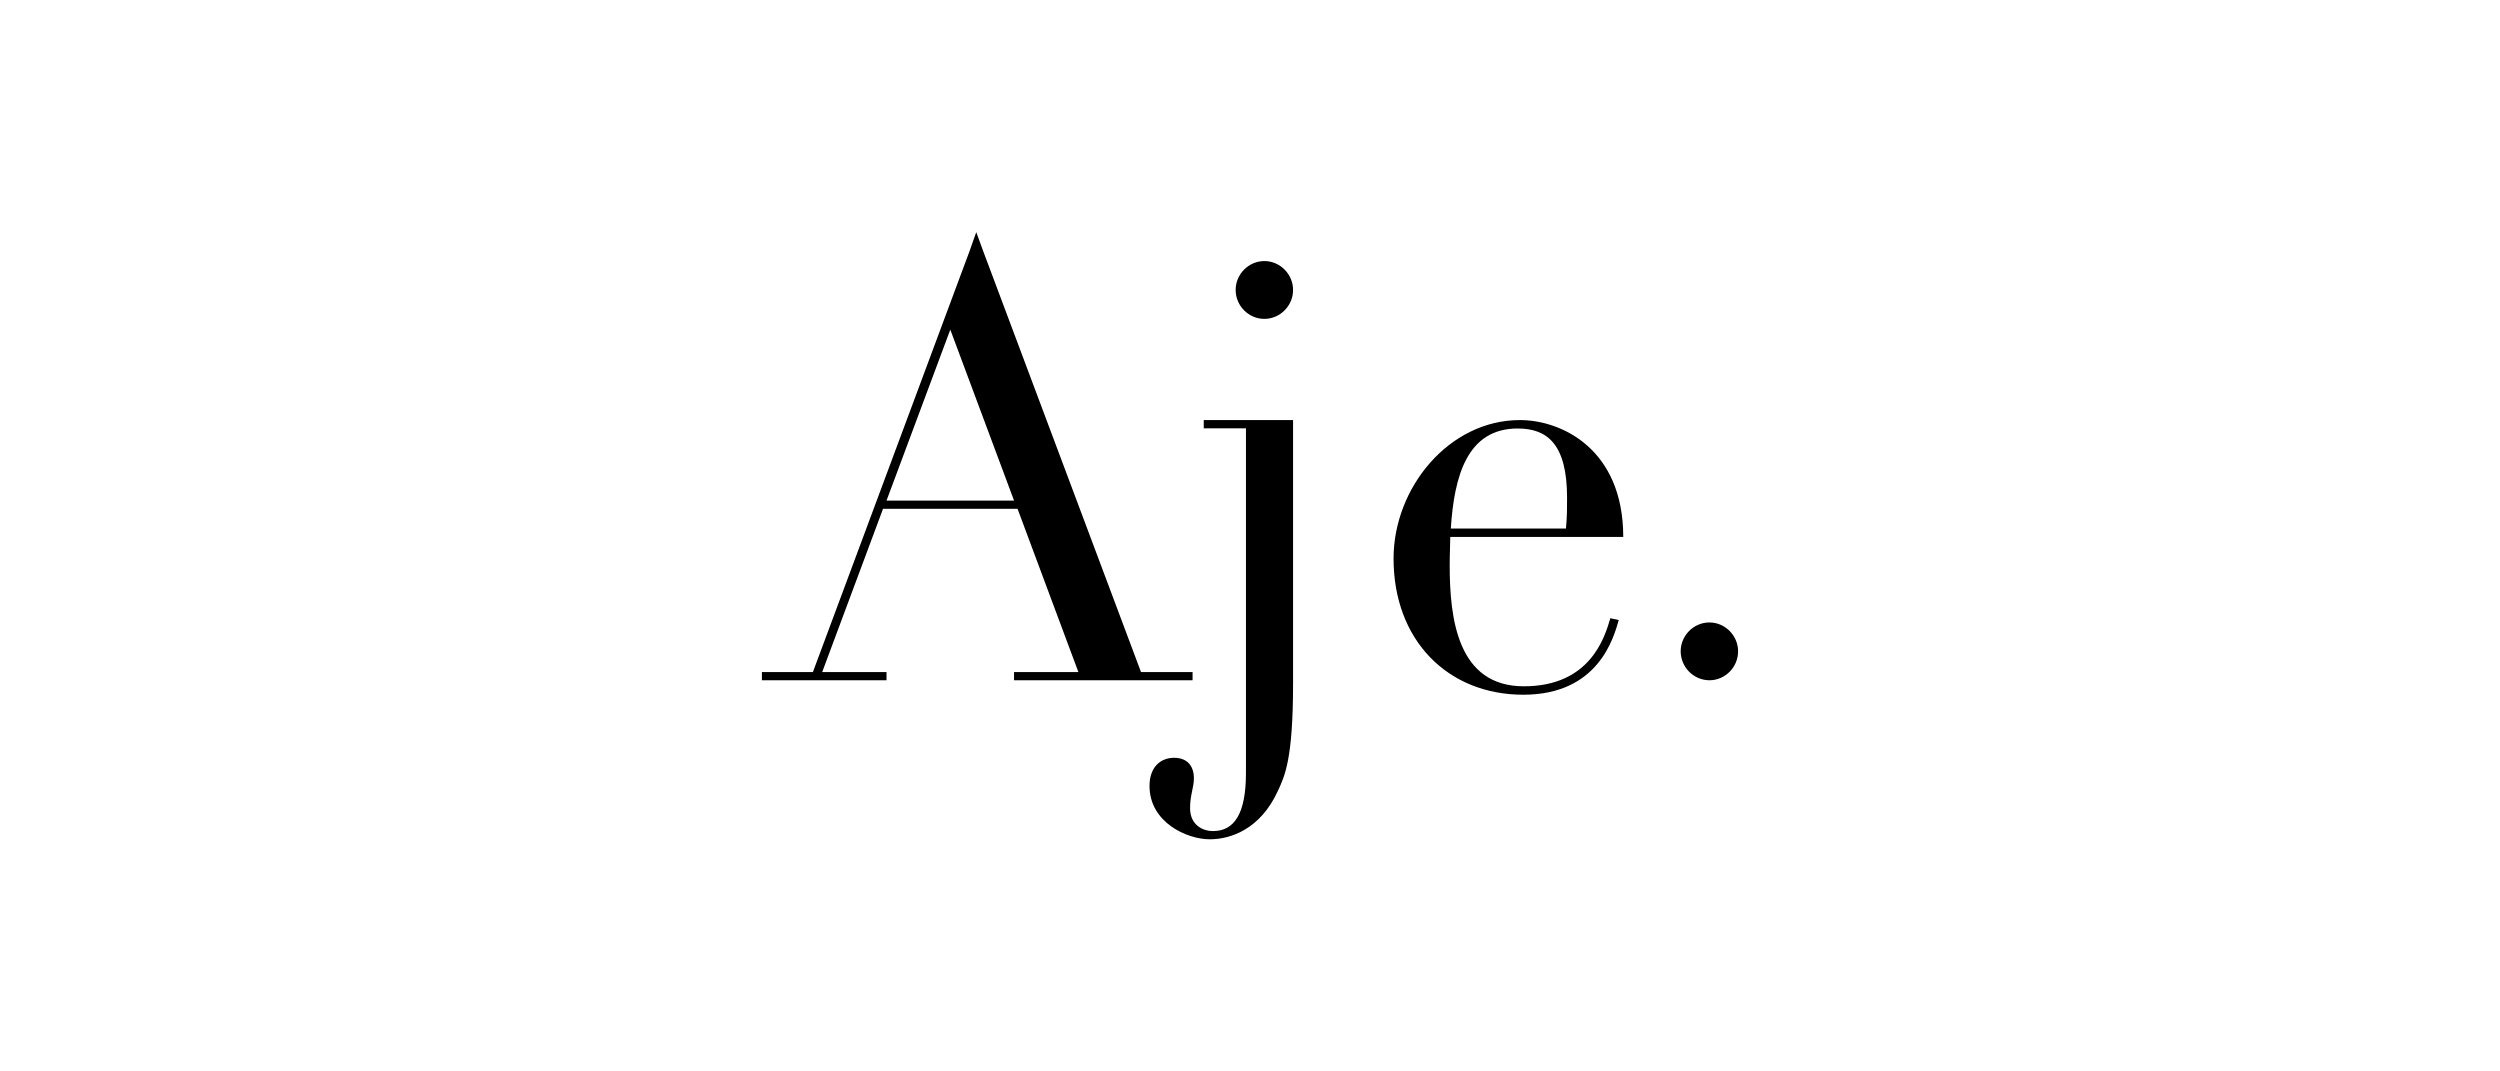 <svg width="210" height="90" viewBox="0 0 210 90" fill="none" xmlns="http://www.w3.org/2000/svg">
<path d="M79.825 27.69L74.468 42.049H85.18L79.826 27.692L79.825 27.69ZM64 56.452H68.284L81.43 21.128L82.005 19.5L82.601 21.128L95.844 56.452H100.176V57.143H85.18V56.452H90.584L85.473 42.737H74.176L69.064 56.452H74.467V57.143H64V56.452Z" fill="black"/>
<path d="M101.115 35.286H108.618V57.399C108.618 63.755 107.928 65.18 107.329 66.461C105.857 69.662 103.37 70.5 101.621 70.5C99.689 70.5 96.559 69.072 96.559 66.019C96.559 64.442 97.48 63.655 98.629 63.655C99.735 63.655 100.287 64.345 100.287 65.377C100.287 66.169 99.966 66.756 99.966 67.891C99.966 69.219 100.933 69.81 101.896 69.81C103.693 69.81 104.66 68.334 104.66 64.934V35.978H101.115V35.286ZM106.206 21.929C107.525 21.929 108.618 23.03 108.618 24.357C108.618 25.687 107.525 26.786 106.206 26.786C104.887 26.786 103.794 25.687 103.794 24.357C103.794 23.03 104.887 21.929 106.206 21.929ZM131.54 44.394C131.634 43.434 131.634 42.672 131.634 41.815C131.634 37.26 129.936 35.994 127.485 35.994C123.239 35.994 122.152 39.992 121.869 44.394H131.54ZM121.822 45.102C121.822 45.76 121.774 46.417 121.774 47.48C121.774 51.982 122.437 57.649 128.002 57.649C133.571 57.649 134.796 53.55 135.268 51.931L135.976 52.084C135.55 53.549 134.278 58.357 127.956 58.357C121.634 58.357 117.059 53.804 117.059 46.922C117.059 40.954 121.728 35.286 127.673 35.286C131.163 35.286 136.353 37.715 136.353 45.102H121.822ZM143.589 52.286C144.91 52.286 146 53.387 146 54.714C146 56.044 144.91 57.143 143.589 57.143C142.951 57.139 142.34 56.882 141.888 56.427C141.437 55.972 141.181 55.357 141.176 54.714C141.176 53.387 142.269 52.286 143.589 52.286Z" fill="black"/>
</svg>
